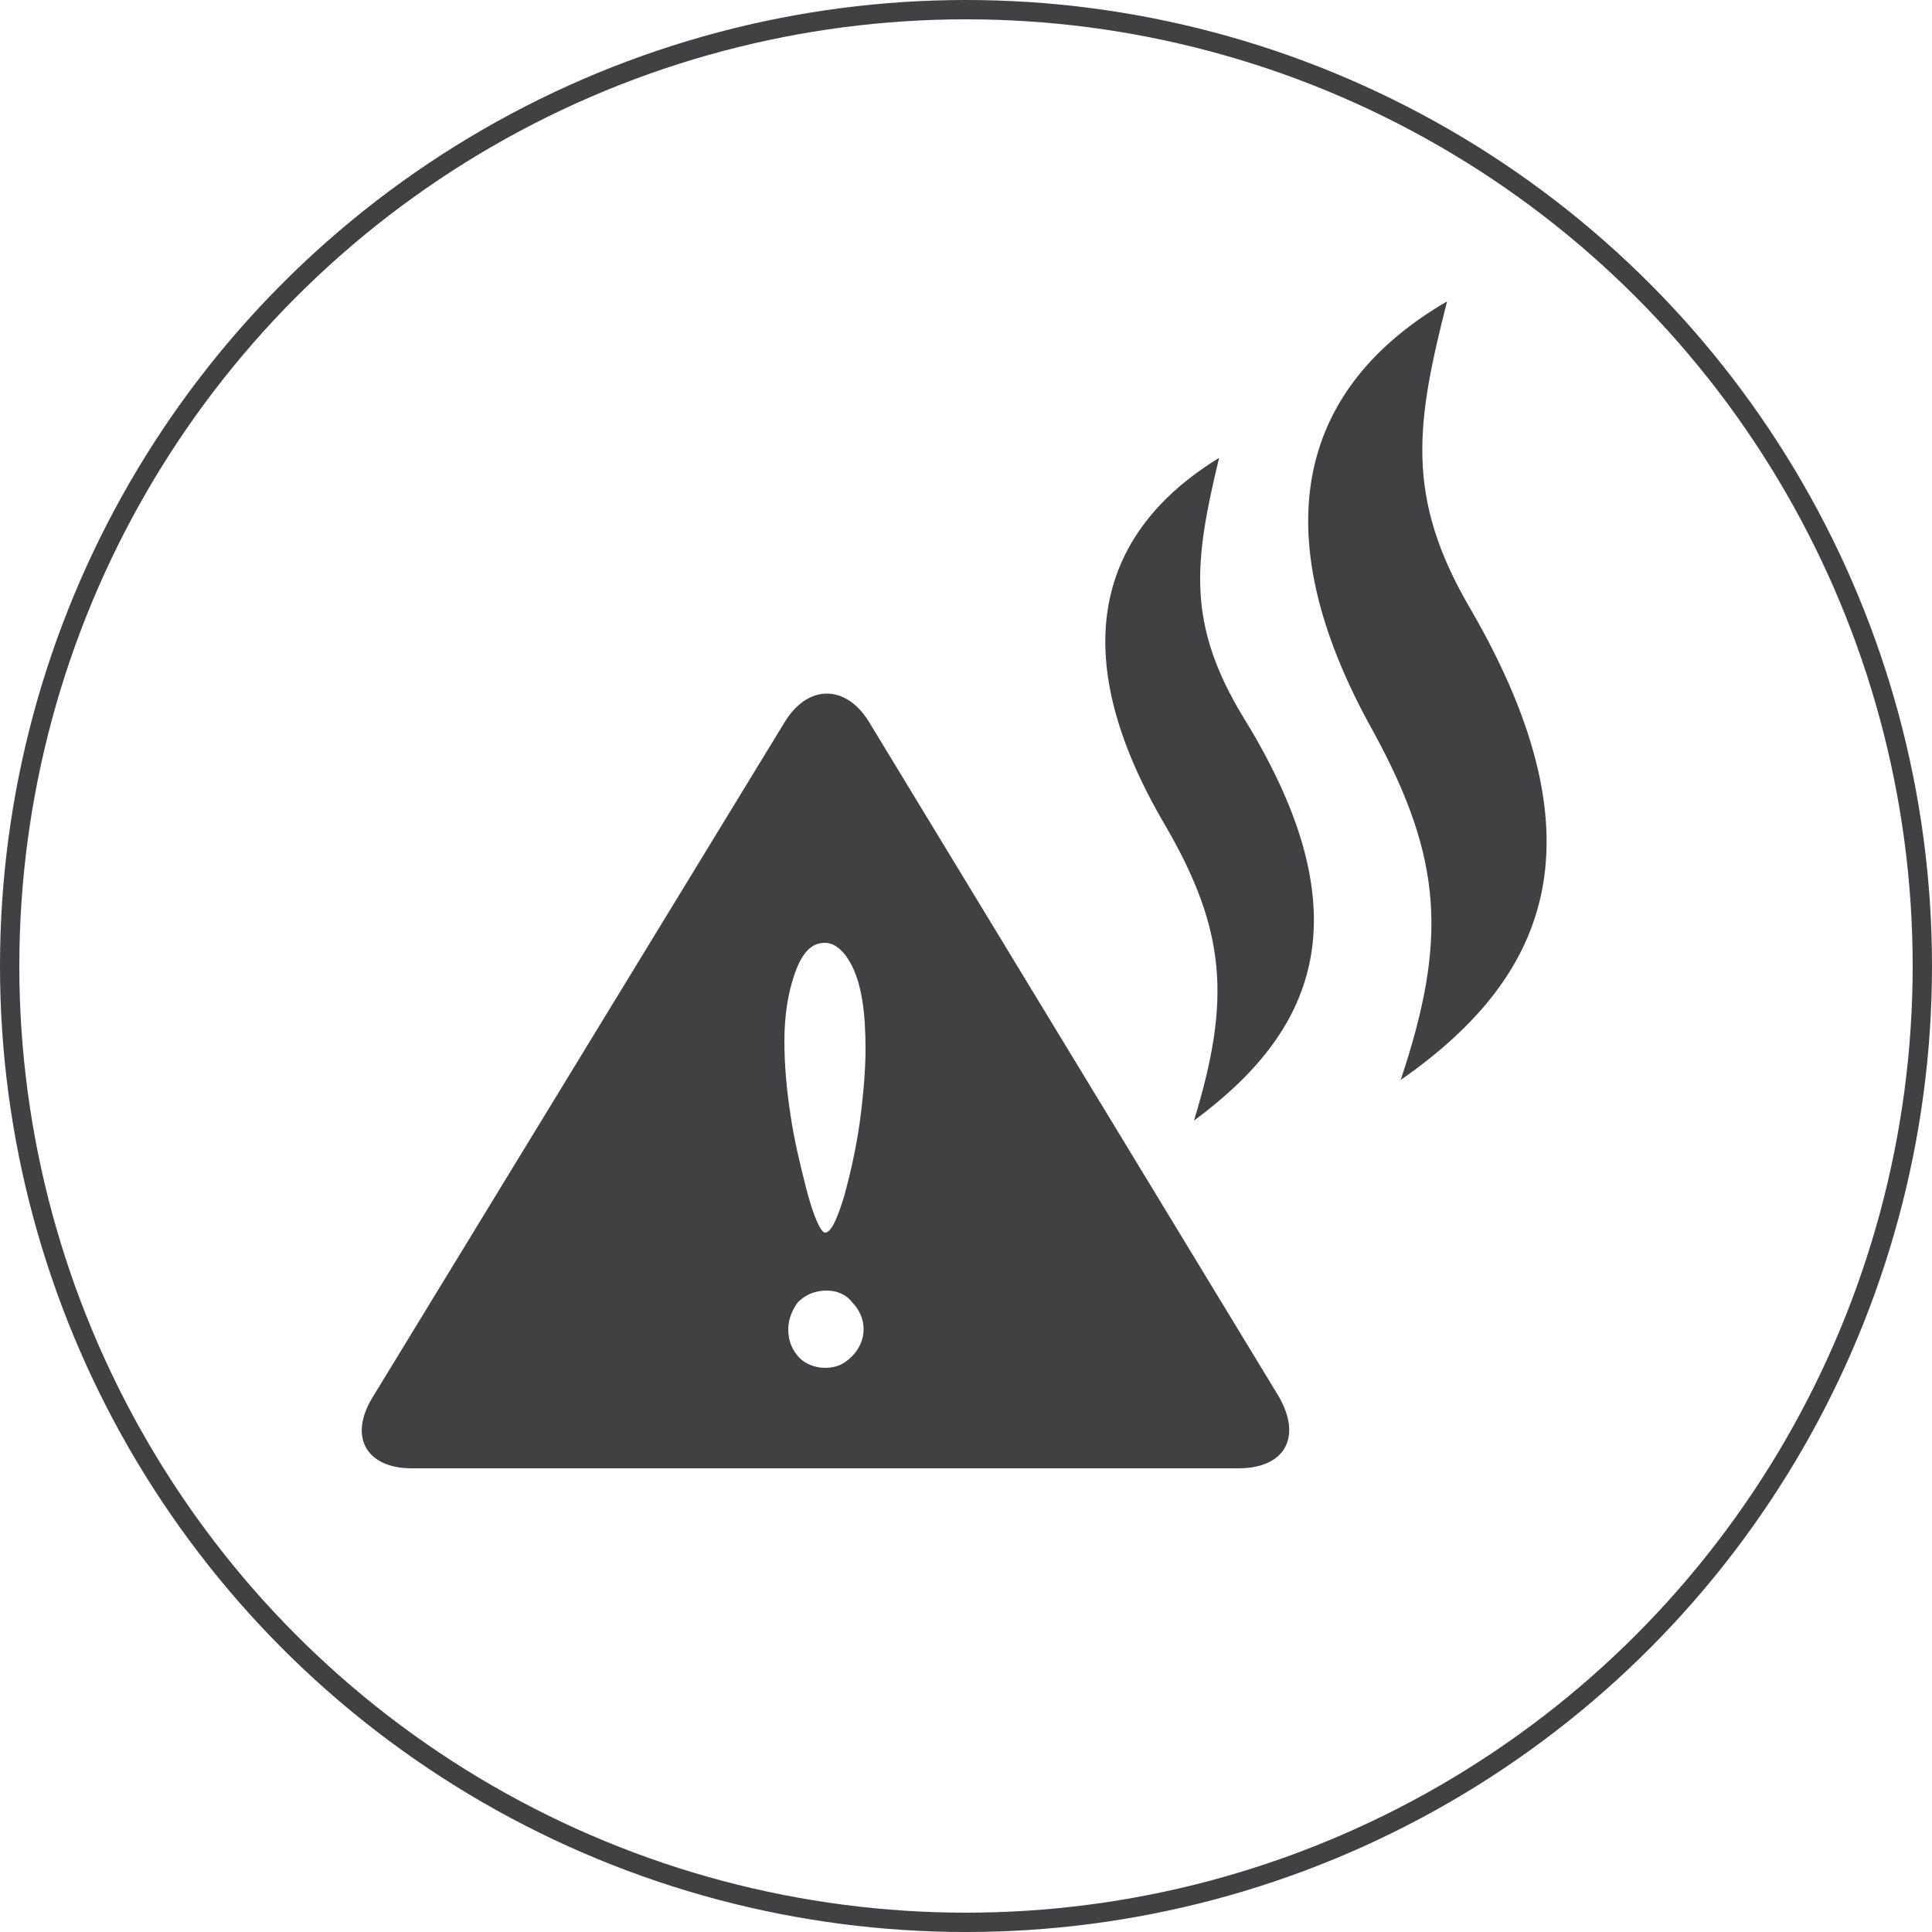 <?xml version="1.0" encoding="utf-8"?>
<!-- Generator: Adobe Illustrator 27.9.0, SVG Export Plug-In . SVG Version: 6.00 Build 0)  -->
<svg version="1.1" id="Layer_1" xmlns="http://www.w3.org/2000/svg" xmlns:xlink="http://www.w3.org/1999/xlink" x="0px" y="0px"
	 viewBox="0 0 100 100" style="enable-background:new 0 0 100 100;" xml:space="preserve">
<style type="text/css">
	.st0{fill-rule:evenodd;clip-rule:evenodd;fill:#414042;}
	.st1{fill:none;stroke:#414042;stroke-miterlimit:10;}
	.st2{fill:#414042;}
</style>
<path class="st0" d="M63.1,23.7c-6.2,3.8-8.1,10-2.8,19c3.2,5.5,3.4,9.1,1.5,15.3c6.1-4.5,9-10.4,2.6-20.8
	C61.4,32.3,61.8,29.1,63.1,23.7L63.1,23.7z M74.9,15.6c-7.4,4.3-9.8,11.6-3.8,22.3c3.6,6.6,3.8,10.8,1.4,18
	c7.3-5.1,10.8-12,3.6-24.4C72.7,25.7,73.3,21.9,74.9,15.6L74.9,15.6z"/>
<circle class="st1" cx="50" cy="50" r="49.5"/>
<g>
	<g>
		<path class="st2" d="M66.2,72.3L45,37.4c-0.6-1-1.4-1.5-2.2-1.5c-0.8,0-1.6,0.5-2.2,1.5L19.3,72.3C18,74.4,19,76,21.3,76h42.8
			C66.5,76,67.4,74.4,66.2,72.3z M44.1,70.2c-0.4,0.4-0.8,0.6-1.4,0.6c-0.5,0-1-0.2-1.3-0.5c-0.4-0.4-0.6-0.9-0.6-1.5
			c0-0.5,0.2-1,0.5-1.4c0.4-0.4,0.9-0.6,1.5-0.6c0.5,0,1,0.2,1.3,0.6c0.4,0.4,0.6,0.9,0.6,1.4C44.7,69.3,44.5,69.8,44.1,70.2z
			 M44.5,58.1c-0.2,1.4-0.5,2.7-0.8,3.8c-0.4,1.3-0.7,1.9-1,1.9c-0.2,0-0.6-0.8-1-2.4c-0.3-1.2-0.6-2.4-0.8-3.8
			c-0.2-1.3-0.3-2.6-0.3-3.7c0-1.4,0.2-2.5,0.5-3.4c0.4-1.2,0.9-1.7,1.6-1.7c0.5,0,1,0.4,1.4,1.2c0.5,1,0.7,2.4,0.7,4.3
			C44.8,55.3,44.7,56.6,44.5,58.1z"/>
	</g>
</g>
</svg>
